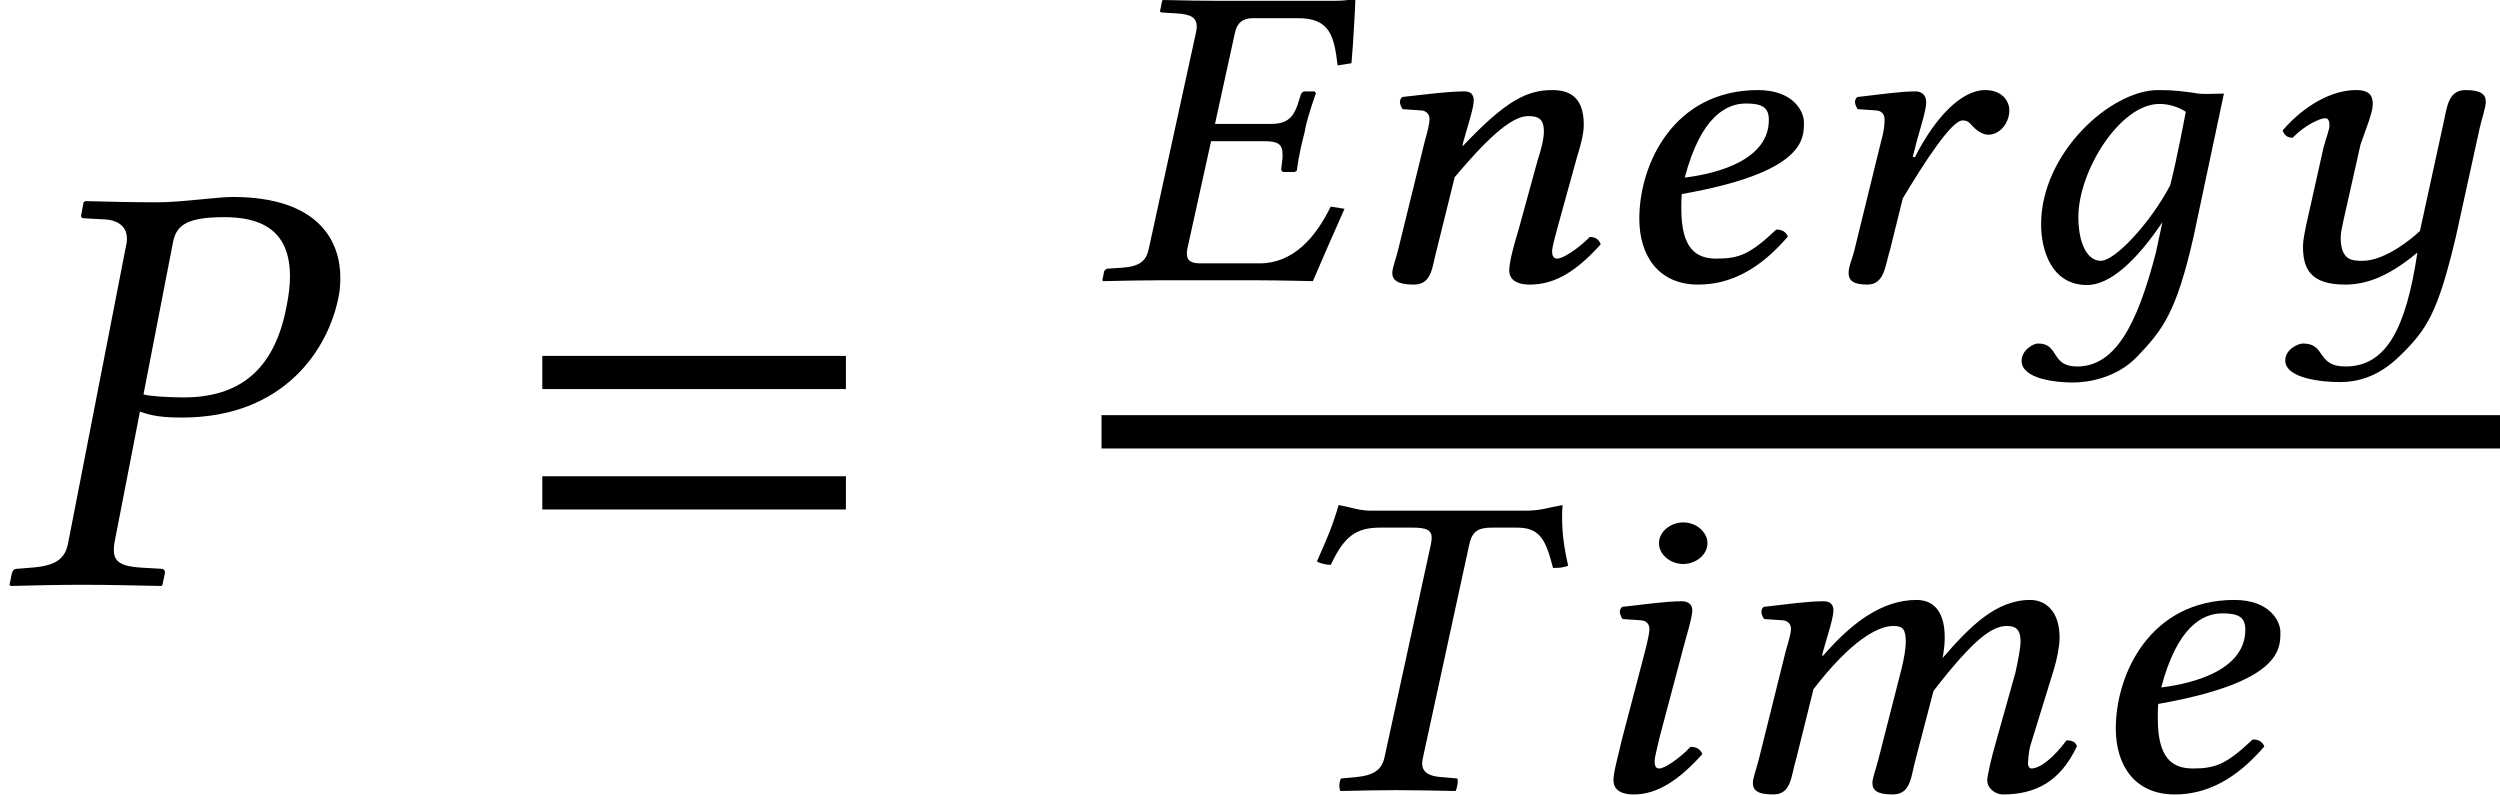 <?xml version='1.0' encoding='UTF-8'?>
<!-- This file was generated by dvisvgm 2.13.3 -->
<svg version='1.1' xmlns='http://www.w3.org/2000/svg' xmlns:xlink='http://www.w3.org/1999/xlink' width='45.821pt' height='14.569pt' viewBox='70.571 58.024 45.821 14.569'>
<defs>
<path id='g5-26' d='M4.732-5.129C4.732-5.145 4.724-5.153 4.701-5.153C4.558-5.129 4.494-5.122 4.304-5.122H2.239C1.93-5.122 1.588-5.129 1.207-5.137L1.191-5.122L1.159-4.963C1.151-4.939 1.135-4.907 1.207-4.907L1.461-4.891C1.723-4.875 1.826-4.812 1.826-4.645C1.826-4.613 1.818-4.574 1.81-4.534L.945-.572C.897-.349 .778-.254 .453-.23L.206-.214C.159-.214 .135-.183 .127-.159L.095 0L.111 .016C.492 .008 .842 0 1.151 0H2.914C3.311 0 3.954 .016 3.954 .016C4.129-.397 4.351-.897 4.534-1.31L4.28-1.35C4.002-.778 3.589-.31 2.978-.31H1.898C1.747-.31 1.644-.341 1.644-.492C1.644-.516 1.644-.54 1.652-.572L2.088-2.549H3.073C3.311-2.549 3.398-2.493 3.398-2.311V-2.247L3.375-2.049C3.367-2.025 3.383-1.985 3.422-1.985H3.621L3.66-2.009C3.7-2.327 3.764-2.557 3.803-2.716C3.827-2.874 3.899-3.113 4.01-3.43L3.986-3.462H3.803C3.772-3.462 3.74-3.43 3.732-3.398L3.668-3.2C3.589-2.978 3.47-2.866 3.192-2.866H2.16L2.525-4.534C2.565-4.724 2.676-4.804 2.859-4.804H3.676C4.264-4.804 4.343-4.486 4.407-3.938L4.661-3.978C4.693-4.304 4.732-5.066 4.732-5.129Z'/>
<path id='g5-41' d='M1.937-5.122C1.715-5.122 1.54-5.193 1.342-5.225C1.231-4.836 1.128-4.605 .945-4.192C1.008-4.153 1.12-4.129 1.199-4.129C1.445-4.653 1.66-4.812 2.112-4.812H2.692C2.962-4.812 3.049-4.764 3.049-4.621C3.049-4.59 3.041-4.55 3.033-4.502L2.184-.603C2.136-.381 2.001-.27 1.652-.238L1.39-.214C1.358-.183 1.342-.056 1.374 .016C1.763 .008 2.064 0 2.398 0C2.724 0 3.105 .008 3.486 .016C3.51-.016 3.541-.175 3.518-.214L3.24-.238C2.986-.254 2.874-.333 2.874-.492C2.874-.524 2.882-.564 2.89-.603L3.732-4.478C3.788-4.748 3.891-4.812 4.169-4.812H4.605C5.026-4.812 5.137-4.605 5.272-4.073C5.368-4.073 5.439-4.073 5.55-4.113C5.471-4.455 5.439-4.732 5.439-4.987C5.439-5.066 5.439-5.145 5.447-5.225C5.169-5.177 5.058-5.122 4.756-5.122H1.937Z'/>
<path id='g5-52' d='M3.081-2.938C3.081-2.223 2.184-1.961 1.54-1.882C1.834-3.001 2.303-3.24 2.66-3.24C2.962-3.24 3.081-3.168 3.081-2.938ZM1.485-1.58C3.692-1.969 3.724-2.565 3.724-2.874V-2.898C3.724-3.097 3.526-3.486 2.882-3.486C1.342-3.486 .707-2.136 .707-1.128C.707-.453 1.056 .079 1.787 .079C2.374 .079 2.914-.199 3.43-.802C3.391-.889 3.327-.929 3.216-.929C2.731-.468 2.525-.397 2.12-.397C1.739-.397 1.477-.588 1.477-1.31C1.477-1.35 1.477-1.517 1.485-1.58Z'/>
<path id='g5-54' d='M2.771-.508C2.422 .842 2.017 1.58 1.326 1.58C.834 1.58 1.008 1.159 .611 1.159C.524 1.159 .31 1.278 .31 1.477C.31 1.81 .945 1.874 1.247 1.874C1.54 1.874 2.057 1.787 2.43 1.397C2.89 .913 3.144 .603 3.462-.802L4.018-3.422C3.827-3.422 3.613-3.398 3.454-3.438C3.24-3.462 3.136-3.486 2.811-3.486C1.945-3.486 .667-2.334 .667-1.024C.667-.58 .842 .087 1.509 .087C1.93 .087 2.414-.357 2.89-1.064L2.771-.508ZM3.033-1.739C2.652-1.024 2.017-.357 1.763-.357C1.493-.357 1.35-.715 1.35-1.159C1.35-2.001 2.112-3.232 2.835-3.232C3.001-3.232 3.168-3.184 3.319-3.089C3.319-3.089 3.16-2.231 3.033-1.739Z'/>
<path id='g5-56' d='M1.739-4.526C1.739-4.32 1.945-4.145 2.184-4.145S2.628-4.32 2.628-4.526S2.422-4.907 2.184-4.907S1.739-4.732 1.739-4.526ZM2.168-2.541C2.247-2.851 2.35-3.16 2.35-3.295C2.35-3.406 2.271-3.462 2.16-3.462C1.874-3.462 1.485-3.406 1.064-3.359C.993-3.295 1.024-3.208 1.072-3.136L1.413-3.113C1.517-3.105 1.564-3.033 1.564-2.954C1.564-2.882 1.54-2.771 1.485-2.549L1.056-.913C1-.659 .905-.333 .905-.183S1.008 .079 1.278 .079C1.715 .079 2.112-.191 2.533-.659C2.509-.731 2.446-.794 2.319-.794C2.088-.556 1.834-.397 1.747-.397C1.683-.397 1.66-.437 1.66-.532C1.66-.603 1.707-.778 1.755-.985L2.168-2.541Z'/>
<path id='g5-60' d='M1.556-2.549L1.064-.572C1.024-.413 .953-.214 .953-.135C.953 0 1.032 .079 1.326 .079C1.667 .079 1.652-.27 1.747-.572L2.064-1.85C2.755-2.747 3.248-3.009 3.526-3.009C3.7-3.009 3.756-2.954 3.756-2.716C3.756-2.62 3.732-2.43 3.668-2.184L3.256-.572C3.216-.413 3.144-.214 3.144-.135C3.144 0 3.224 .079 3.518 .079C3.859 .079 3.851-.27 3.938-.572L4.264-1.818C4.994-2.763 5.336-3.009 5.606-3.009C5.765-3.009 5.86-2.954 5.86-2.716C5.86-2.628 5.82-2.398 5.765-2.152L5.415-.905C5.32-.58 5.249-.254 5.249-.183C5.249-.024 5.407 .079 5.534 .079C6.13 .079 6.583-.151 6.892-.802C6.876-.873 6.813-.913 6.702-.913C6.479-.611 6.225-.397 6.058-.397C6.019-.397 5.995-.445 5.995-.484C5.995-.516 6.011-.715 6.035-.802L6.471-2.215C6.527-2.398 6.575-2.644 6.575-2.795C6.575-3.295 6.305-3.486 6.035-3.486C5.415-3.486 4.931-3.001 4.431-2.422C4.455-2.549 4.47-2.692 4.47-2.795C4.47-3.351 4.2-3.486 3.954-3.486C3.319-3.486 2.763-3.065 2.239-2.462L2.223-2.469L2.239-2.541C2.327-2.851 2.43-3.16 2.43-3.295C2.43-3.406 2.366-3.462 2.247-3.462C1.953-3.462 1.572-3.406 1.151-3.359C1.08-3.295 1.112-3.208 1.159-3.136L1.501-3.113C1.604-3.105 1.652-3.033 1.652-2.954C1.652-2.882 1.62-2.771 1.556-2.549Z'/>
<path id='g5-61' d='M3.788-.985L4.137-2.247C4.224-2.525 4.264-2.708 4.264-2.851C4.264-3.327 4.034-3.486 3.692-3.486C3.24-3.486 2.859-3.319 2.049-2.462L2.041-2.469L2.057-2.541C2.144-2.851 2.247-3.16 2.247-3.295C2.247-3.406 2.192-3.462 2.072-3.462C1.779-3.462 1.358-3.406 .937-3.359C.865-3.295 .897-3.208 .945-3.136L1.286-3.113C1.39-3.105 1.437-3.033 1.437-2.954C1.437-2.882 1.413-2.771 1.35-2.549L.865-.572C.826-.413 .754-.214 .754-.135C.754 0 .858 .079 1.151 .079C1.493 .079 1.485-.27 1.572-.572L1.898-1.89C2.446-2.541 2.922-3.009 3.24-3.009C3.422-3.009 3.533-2.97 3.533-2.724C3.533-2.612 3.502-2.454 3.414-2.184L3.065-.913C2.986-.659 2.898-.333 2.898-.183S3.001 .079 3.279 .079C3.756 .079 4.153-.191 4.574-.659C4.55-.731 4.494-.794 4.375-.794C4.137-.556 3.875-.397 3.78-.397C3.716-.397 3.684-.437 3.684-.532C3.684-.603 3.732-.778 3.788-.985Z'/>
<path id='g5-65' d='M1.93-2.263L2.001-2.541C2.088-2.851 2.176-3.128 2.176-3.263C2.176-3.383 2.104-3.462 1.985-3.462C1.699-3.462 1.334-3.406 .913-3.359C.842-3.295 .873-3.208 .921-3.136L1.263-3.113C1.366-3.105 1.413-3.033 1.413-2.954C1.413-2.882 1.413-2.771 1.35-2.549L.865-.572C.826-.397 .754-.262 .754-.135C.754 0 .834 .079 1.096 .079C1.413 .079 1.421-.262 1.517-.572L1.747-1.501C2.16-2.192 2.644-2.93 2.843-2.93C2.93-2.93 2.97-2.89 3.017-2.835C3.073-2.771 3.192-2.668 3.311-2.668C3.541-2.668 3.7-2.898 3.7-3.113C3.7-3.279 3.573-3.486 3.256-3.486C2.827-3.486 2.342-2.994 1.969-2.255L1.93-2.263Z'/>
<path id='g5-126' d='M3.716-2.835L3.295-.905C3.184-.794 2.668-.357 2.247-.357C2.057-.357 1.842-.357 1.842-.786C1.842-.881 1.874-.993 1.898-1.12L2.207-2.493C2.295-2.747 2.43-3.073 2.43-3.224S2.382-3.486 2.12-3.486C1.691-3.486 1.183-3.216 .778-2.747C.802-2.676 .85-2.612 .961-2.612C1.191-2.851 1.469-2.97 1.556-2.97C1.612-2.97 1.636-2.93 1.636-2.835C1.636-2.763 1.58-2.628 1.525-2.422L1.207-1C1.183-.873 1.151-.738 1.151-.619C1.151-.222 1.278 .079 1.922 .079C2.271 .079 2.676-.032 3.248-.508C3.041 .873 2.684 1.58 1.93 1.58C1.39 1.58 1.58 1.159 1.151 1.159C1.056 1.159 .826 1.27 .826 1.469C.826 1.802 1.509 1.866 1.826 1.866C2.136 1.866 2.525 1.779 2.922 1.39C3.422 .905 3.621 .603 3.954-.802L4.391-2.795C4.423-2.938 4.502-3.176 4.502-3.271C4.502-3.406 4.415-3.486 4.129-3.486C3.795-3.486 3.788-3.136 3.716-2.835Z'/>
<path id='g9-37' d='M3.163-6.238C3.217-6.554 3.358-6.738 4.108-6.738C4.728-6.738 5.315-6.543 5.315-5.652C5.315-5.489 5.293-5.304 5.249-5.086C5.021-3.913 4.369-3.434 3.358-3.434C3.097-3.434 2.739-3.456 2.63-3.489L3.163-6.238ZM1.25-.772C1.196-.467 1.011-.348 .587-.315L.315-.293C.261-.293 .228-.261 .217-.206L.174 0L.196 .022C.576 .011 1.098 0 1.532 0C1.945 0 2.467 .011 2.956 .022L2.978 0L3.021-.206C3.032-.261 3-.293 2.956-.293L2.576-.315C2.239-.337 2.087-.413 2.087-.63C2.087-.674 2.087-.717 2.098-.772L2.565-3.174C2.782-3.097 2.967-3.065 3.337-3.065C5.239-3.065 6.032-4.358 6.206-5.282C6.228-5.391 6.238-5.499 6.238-5.63C6.238-6.271 5.869-7.108 4.26-7.108C3.989-7.108 3.315-7.01 2.891-7.01C2.478-7.01 1.945-7.021 1.565-7.032L1.532-7.01L1.489-6.782C1.478-6.738 1.5-6.717 1.543-6.717L1.945-6.695C2.098-6.684 2.326-6.608 2.326-6.347C2.326-6.315 2.326-6.271 2.315-6.238L1.25-.772Z'/>
<path id='g3-61' d='M5.999-3.587V-4.195H.435V-3.587H5.999ZM5.999-1.38V-1.989H.435V-1.38H5.999Z'/>
</defs>
<g id='page1'>
<use x='70.571' y='68.742' xlink:href='#g9-37'/>
<use x='80.076' y='68.742' xlink:href='#g3-61'/>
<use x='90.68' y='63.161' xlink:href='#g5-26'/>
<use x='95.335' y='63.161' xlink:href='#g5-61'/>
<use x='99.91' y='63.161' xlink:href='#g5-52'/>
<use x='103.699' y='63.161' xlink:href='#g5-65'/>
<use x='107.314' y='63.161' xlink:href='#g5-54'/>
<use x='111.63' y='63.161' xlink:href='#g5-126'/>
<rect x='90.76' y='65.633' height='.611' width='25.632'/>
<use x='93.763' y='72.506' xlink:href='#g5-41'/>
<use x='99.238' y='72.506' xlink:href='#g5-56'/>
<use x='101.745' y='72.506' xlink:href='#g5-60'/>
<use x='108.643' y='72.506' xlink:href='#g5-52'/>
</g>
</svg><!--Rendered by QuickLaTeX.com-->